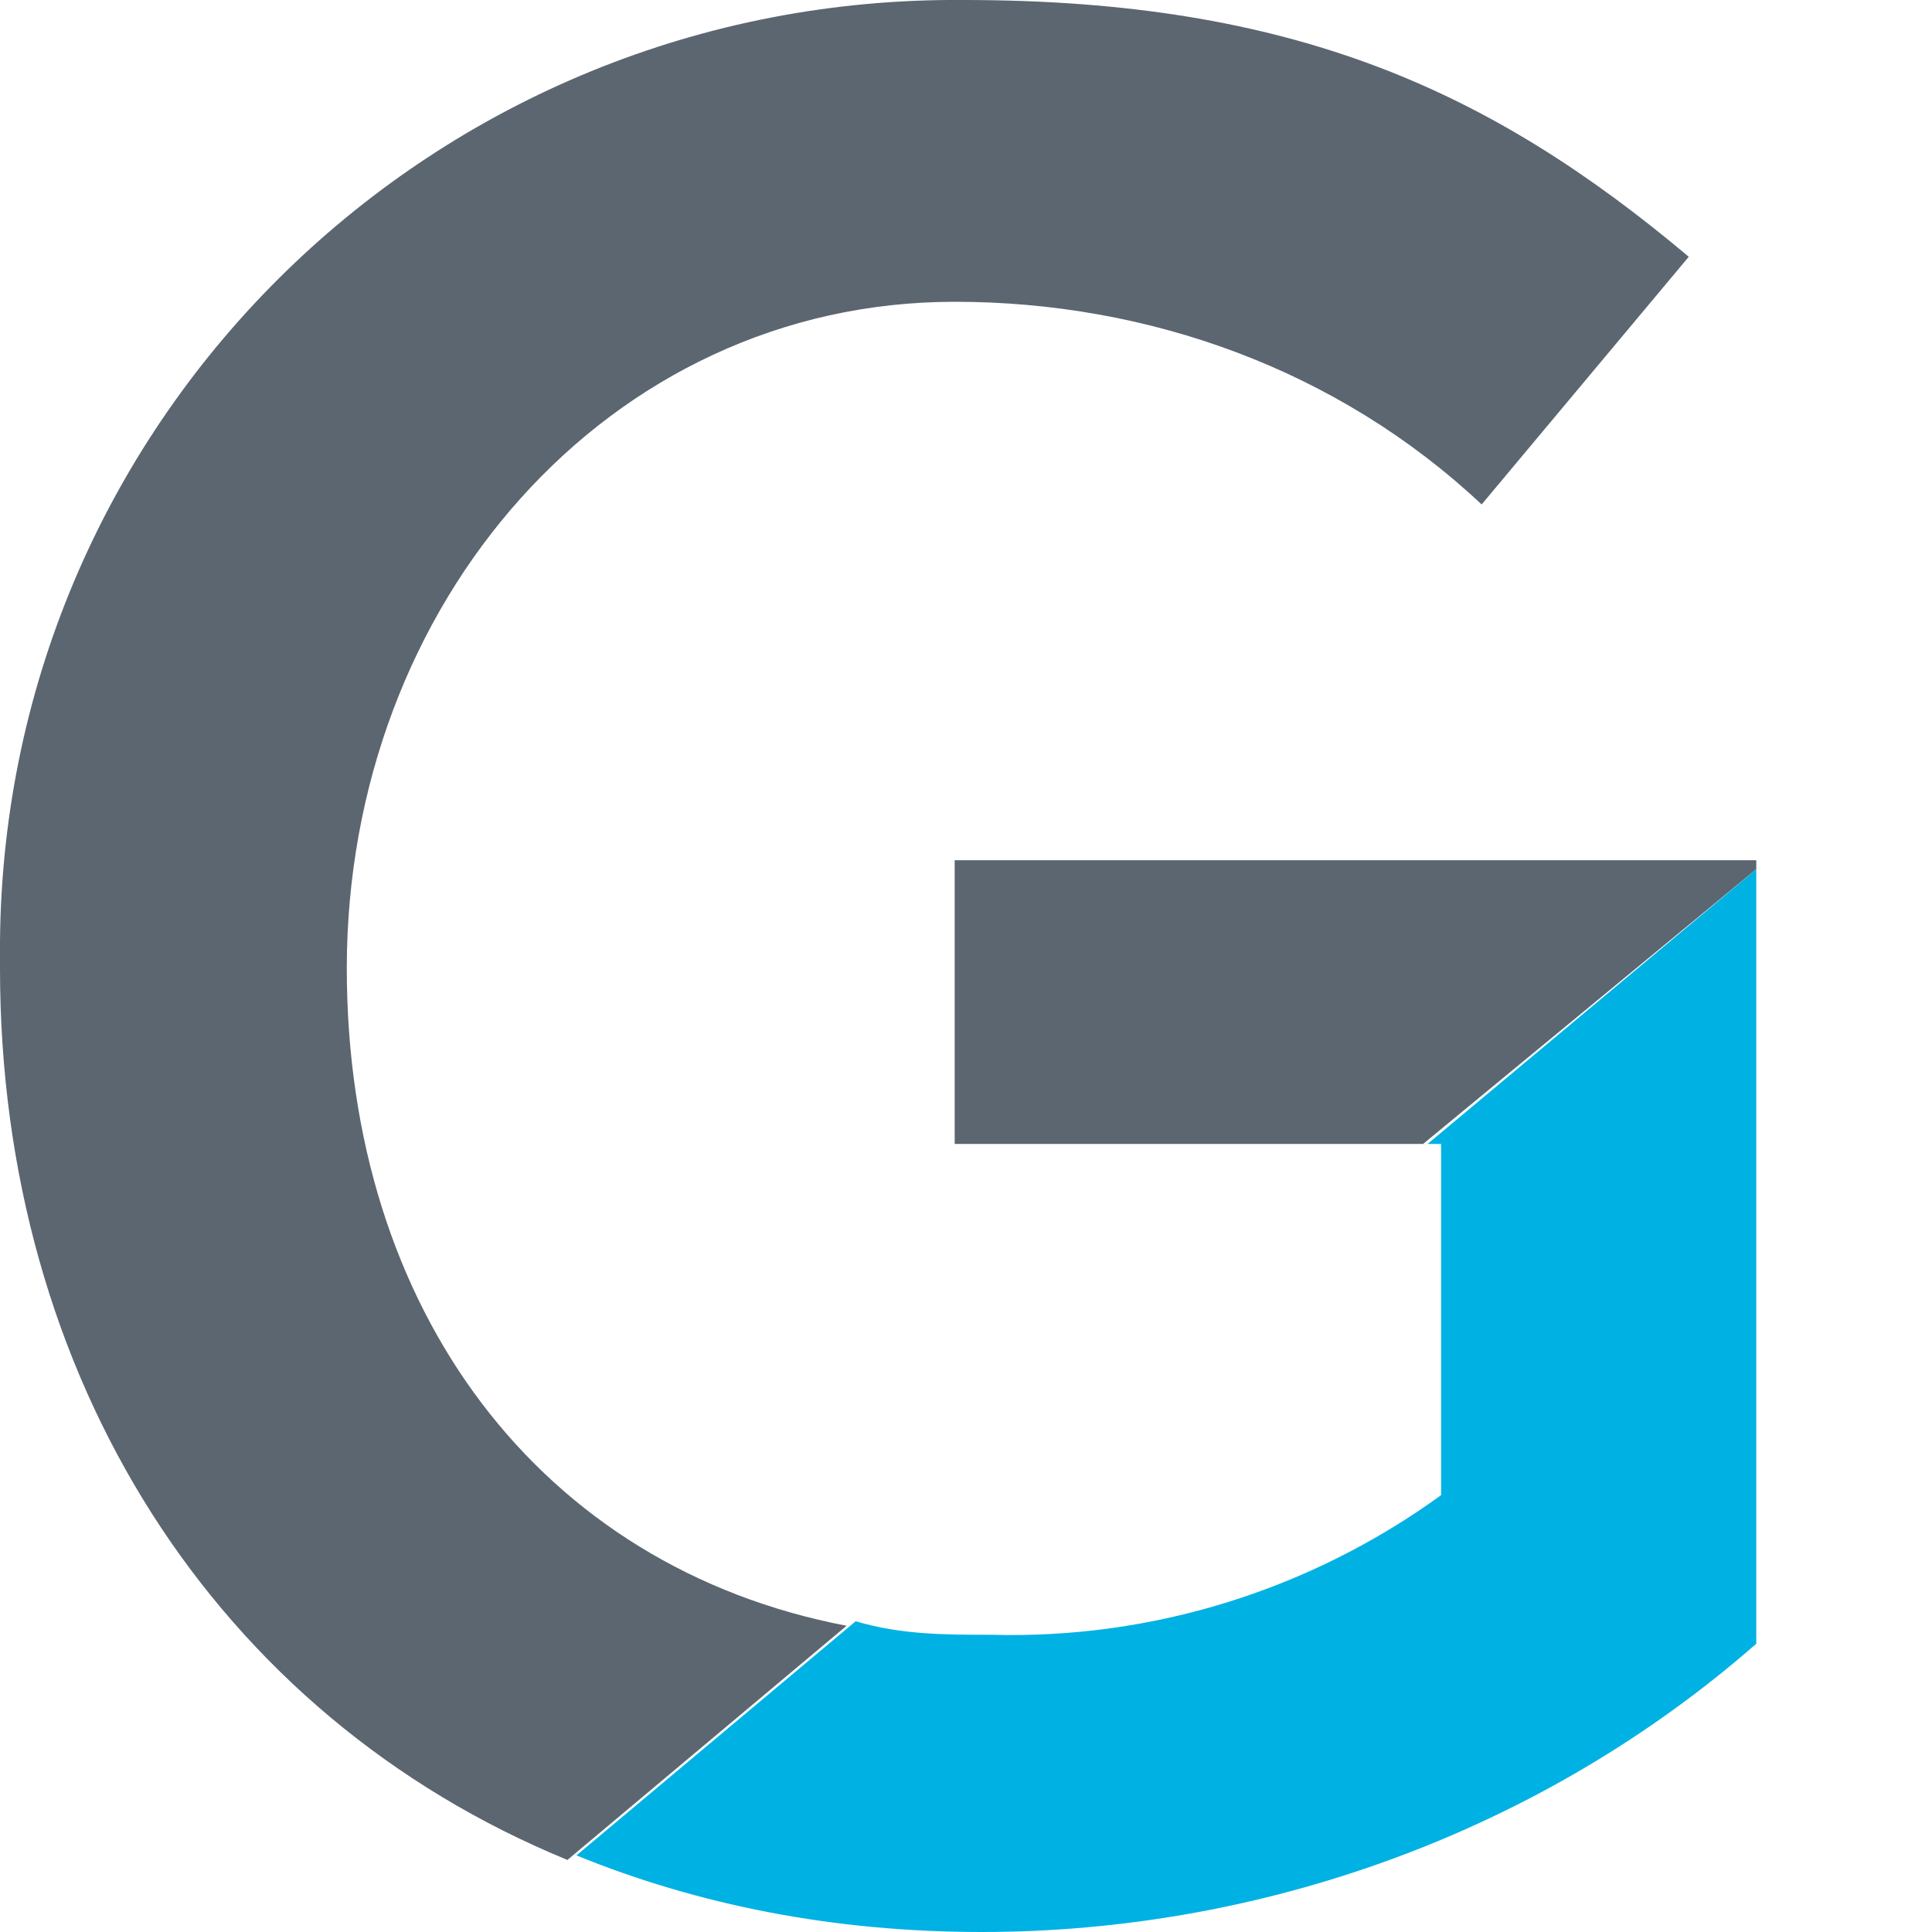 <svg width="20" height="20" viewBox="0 0 20 20" fill="none" xmlns="http://www.w3.org/2000/svg">
<path d="M18.181 8.905H9.883V11.842H14.732L18.181 8.998V8.905Z" fill="#5B6670"/>
<path d="M3.59 10.024C3.59 6.247 6.294 3.124 9.883 3.124C11.888 3.124 13.846 3.823 15.338 5.222L17.482 2.658C15.431 0.933 13.38 0 9.976 0C4.522 -0.046 0.047 4.289 0 9.744V10.024C0 14.266 2.238 17.762 5.874 19.254L8.764 16.83C5.594 16.224 3.59 13.567 3.59 10.024Z" fill="#5B6670"/>
<path d="M18.181 17.016V8.998L14.778 11.842H14.918V15.478C13.566 16.457 11.934 16.97 10.256 16.923C9.79 16.923 9.324 16.923 8.858 16.783L5.967 19.207C7.226 19.72 8.625 20 10.163 20C13.053 20 15.944 18.974 18.181 17.016Z" fill="#00B2E3"/>
</svg>
